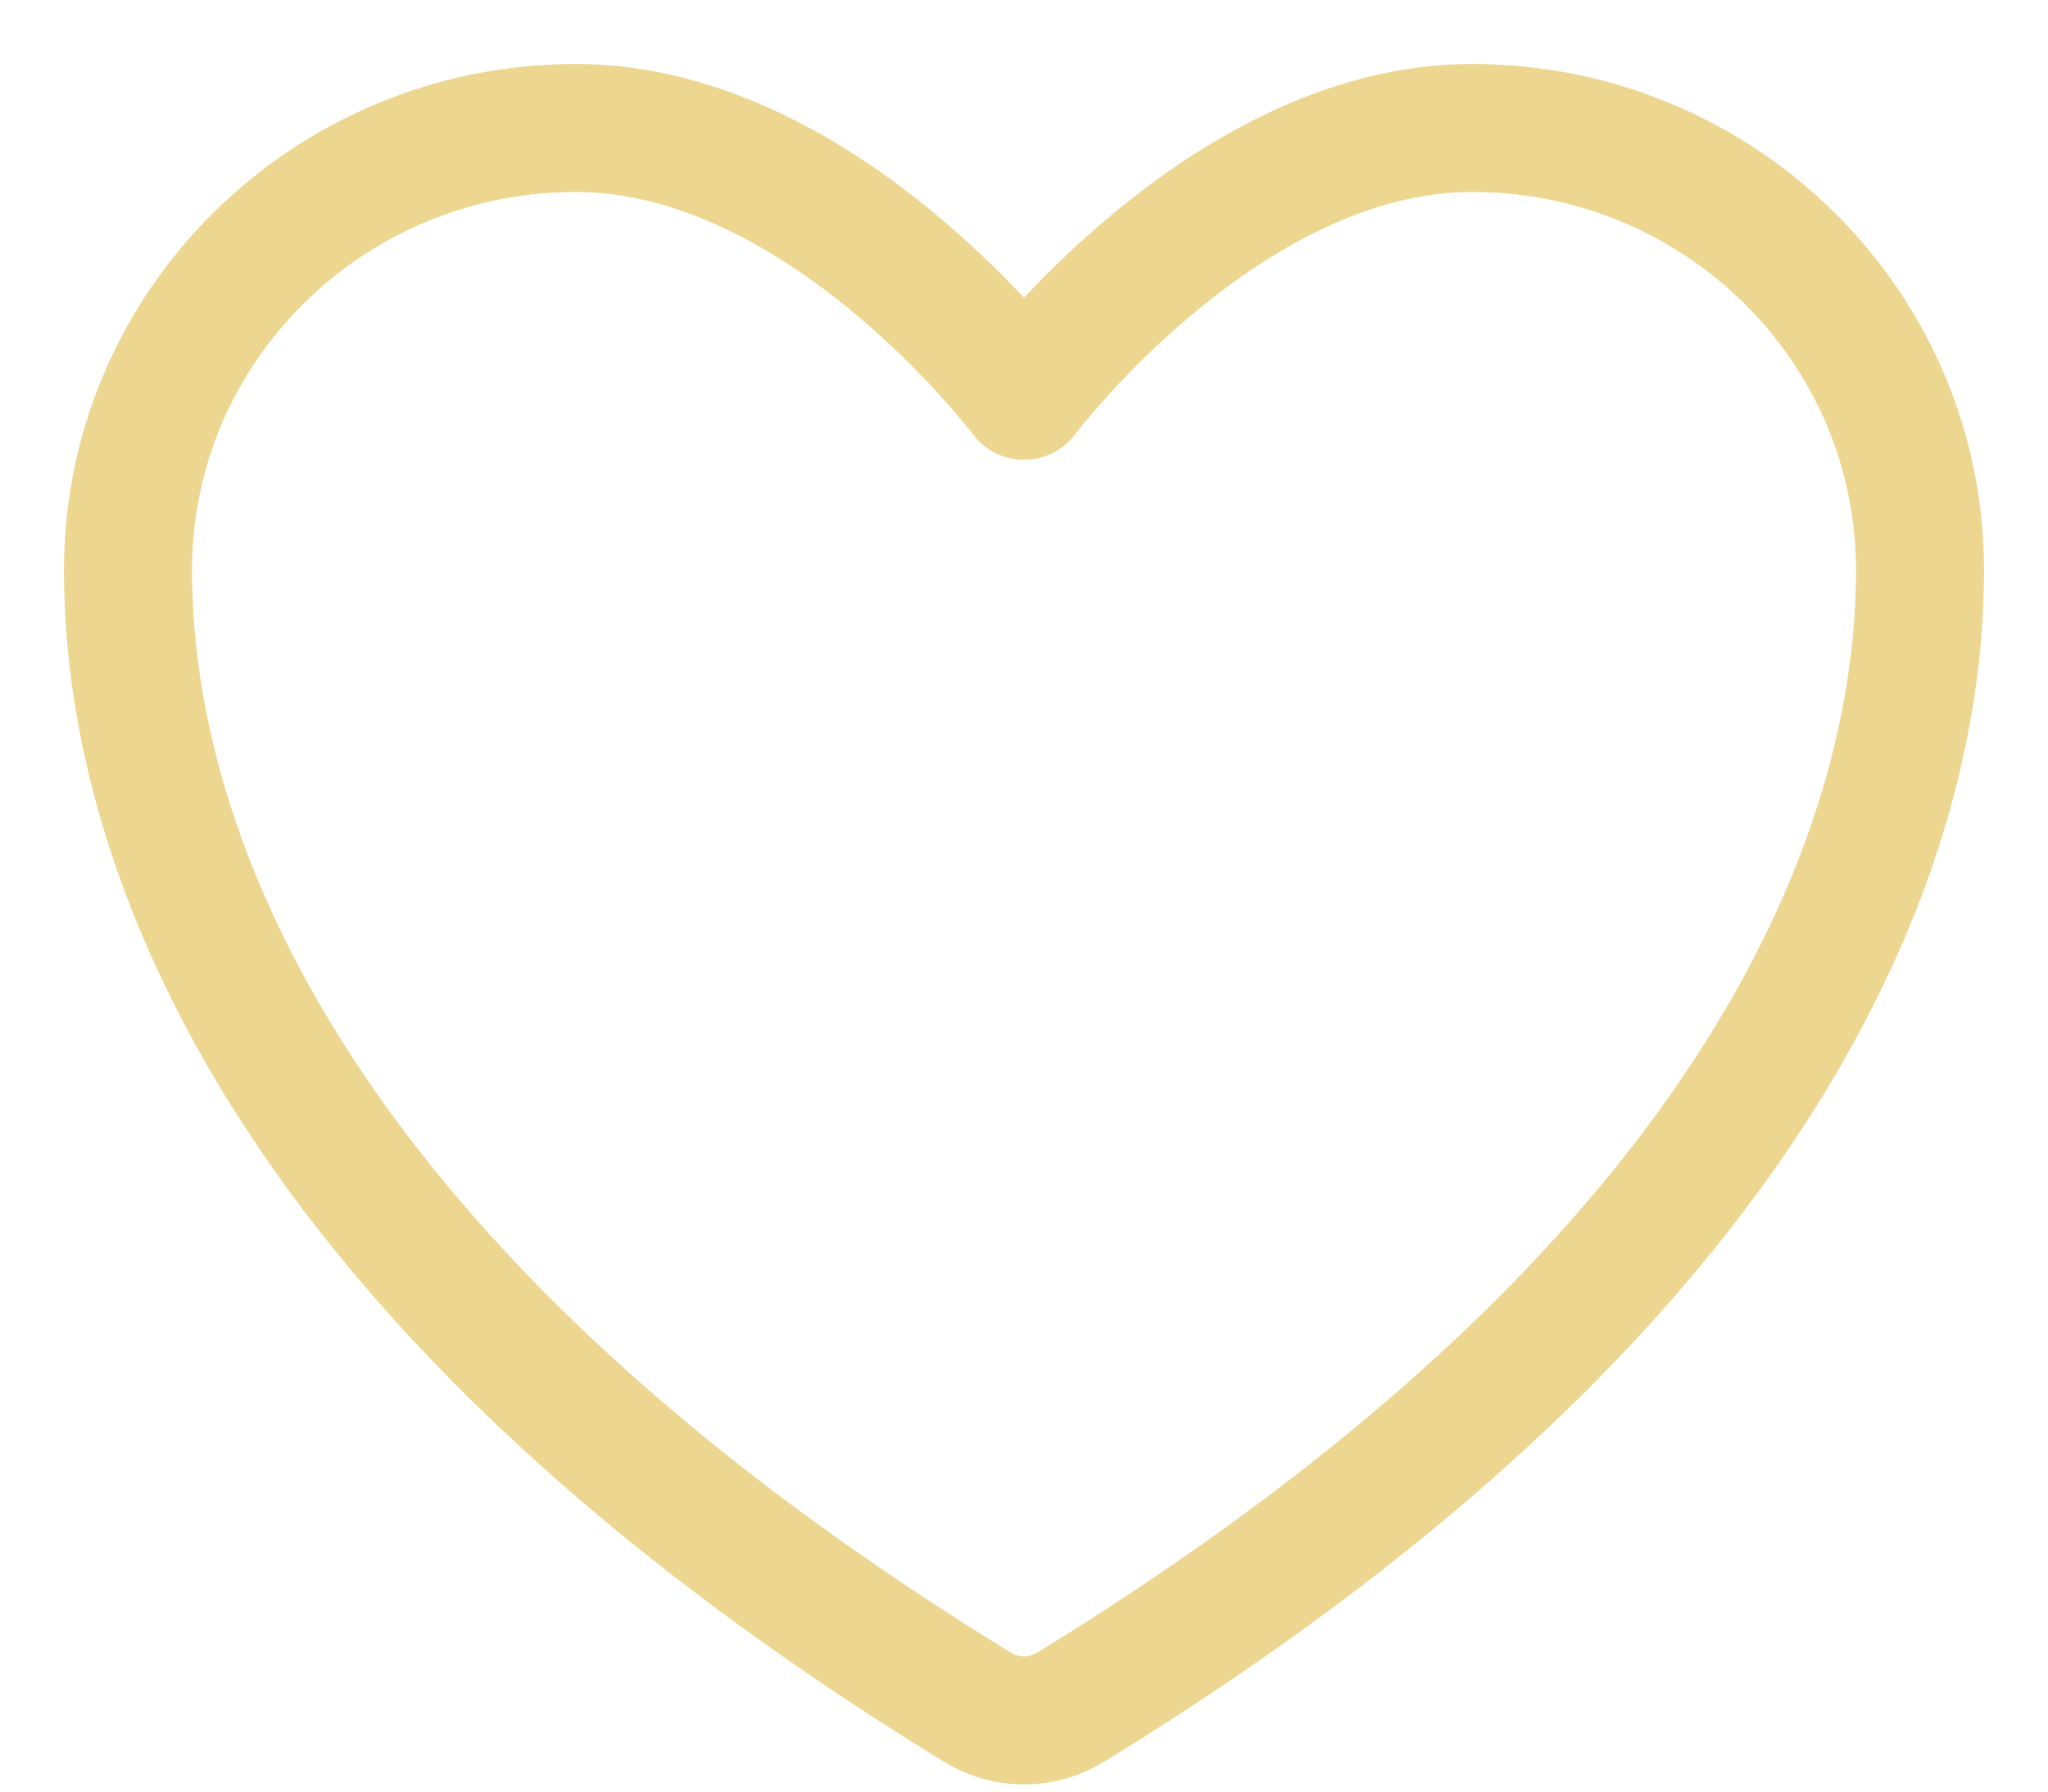 <svg viewBox="0 0 16 14" fill="none" xmlns="http://www.w3.org/2000/svg">
    <path
        d="M4.5 1C2.567 1 1 2.546 1 4.454C1 5.994 1.613 9.649 7.642 13.344C7.75 13.41 7.874 13.444 8 13.444C8.126 13.444 8.25 13.41 8.358 13.344C14.387 9.649 15 5.994 15 4.454C15 2.546 13.433 1 11.5 1C9.567 1 8 3.093 8 3.093C8 3.093 6.433 1 4.5 1Z"
        stroke="#ECD690" stroke-linecap="round" stroke-linejoin="round" />
</svg>